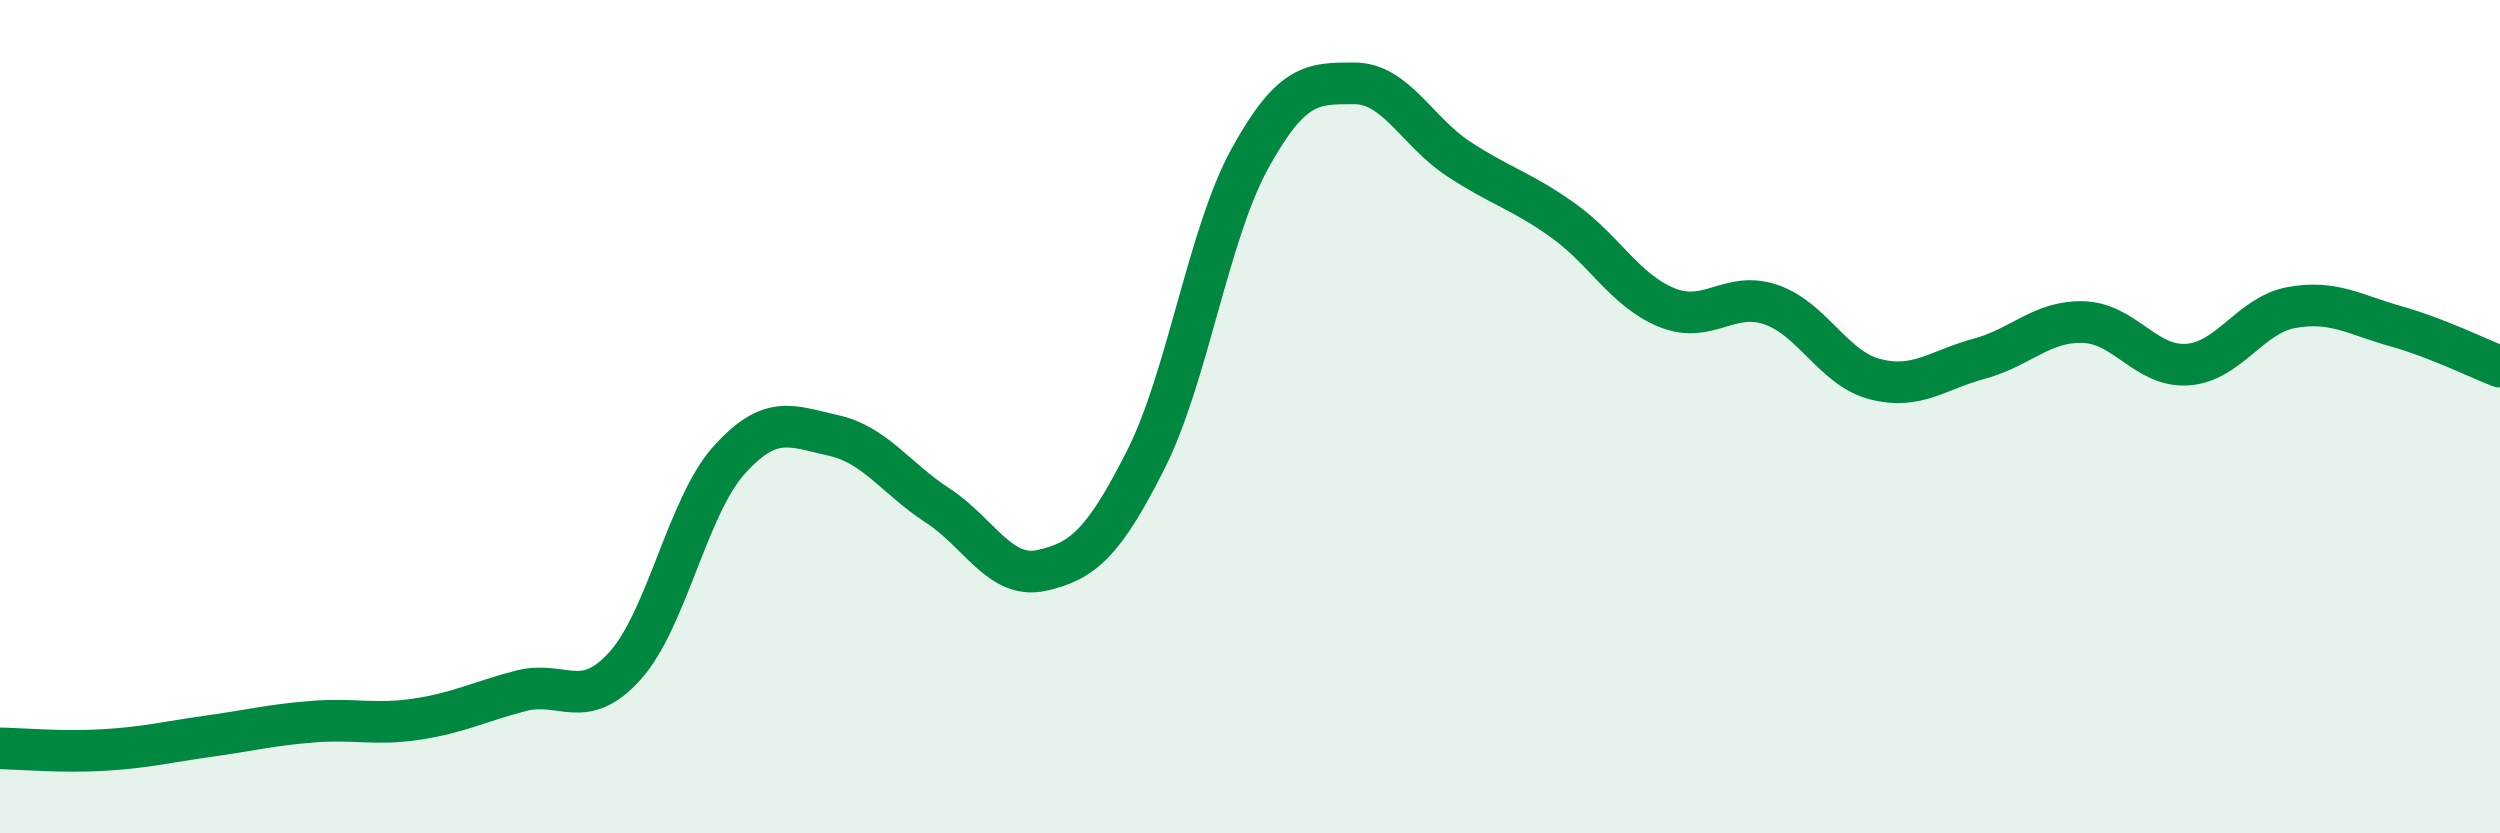 
    <svg width="60" height="20" viewBox="0 0 60 20" xmlns="http://www.w3.org/2000/svg">
      <path
        d="M 0,17.96 C 0.5,17.97 1.5,18.06 2.5,18 C 3.5,17.94 4,17.81 5,17.67 C 6,17.53 6.5,17.4 7.5,17.32 C 8.5,17.24 9,17.41 10,17.26 C 11,17.11 11.5,16.84 12.5,16.58 C 13.5,16.32 14,17.09 15,15.98 C 16,14.87 16.5,12.15 17.5,11.04 C 18.5,9.93 19,10.23 20,10.45 C 21,10.67 21.5,11.48 22.5,12.13 C 23.5,12.78 24,13.91 25,13.69 C 26,13.47 26.5,13.01 27.5,11.03 C 28.5,9.05 29,5.61 30,3.8 C 31,1.99 31.5,2 32.5,2 C 33.5,2 34,3.15 35,3.81 C 36,4.47 36.5,4.57 37.5,5.28 C 38.5,5.99 39,6.97 40,7.38 C 41,7.79 41.5,6.97 42.5,7.31 C 43.5,7.65 44,8.84 45,9.1 C 46,9.36 46.5,8.88 47.5,8.61 C 48.5,8.34 49,7.7 50,7.73 C 51,7.76 51.5,8.82 52.5,8.75 C 53.5,8.68 54,7.56 55,7.38 C 56,7.2 56.5,7.55 57.5,7.83 C 58.5,8.11 59.5,8.61 60,8.8L60 20L0 20Z"
        fill="#008740"
        opacity="0.1"
        stroke-linecap="round"
        stroke-linejoin="round"
      />
      <path
        d="M 0,17.96 C 0.5,17.97 1.5,18.06 2.5,18 C 3.5,17.94 4,17.81 5,17.67 C 6,17.53 6.5,17.4 7.5,17.32 C 8.5,17.24 9,17.41 10,17.26 C 11,17.11 11.5,16.84 12.5,16.58 C 13.5,16.32 14,17.09 15,15.98 C 16,14.87 16.5,12.15 17.5,11.04 C 18.5,9.93 19,10.23 20,10.45 C 21,10.67 21.5,11.48 22.5,12.13 C 23.5,12.78 24,13.91 25,13.69 C 26,13.47 26.5,13.01 27.5,11.03 C 28.5,9.05 29,5.61 30,3.8 C 31,1.99 31.5,2 32.5,2 C 33.5,2 34,3.15 35,3.81 C 36,4.47 36.5,4.57 37.5,5.28 C 38.5,5.99 39,6.97 40,7.38 C 41,7.79 41.5,6.97 42.5,7.31 C 43.5,7.65 44,8.84 45,9.1 C 46,9.36 46.5,8.88 47.5,8.61 C 48.5,8.34 49,7.7 50,7.73 C 51,7.76 51.5,8.82 52.5,8.75 C 53.5,8.68 54,7.56 55,7.38 C 56,7.2 56.5,7.55 57.5,7.83 C 58.5,8.11 59.5,8.61 60,8.8"
        stroke="#008740"
        stroke-width="1"
        fill="none"
        stroke-linecap="round"
        stroke-linejoin="round"
      />
    </svg>
  